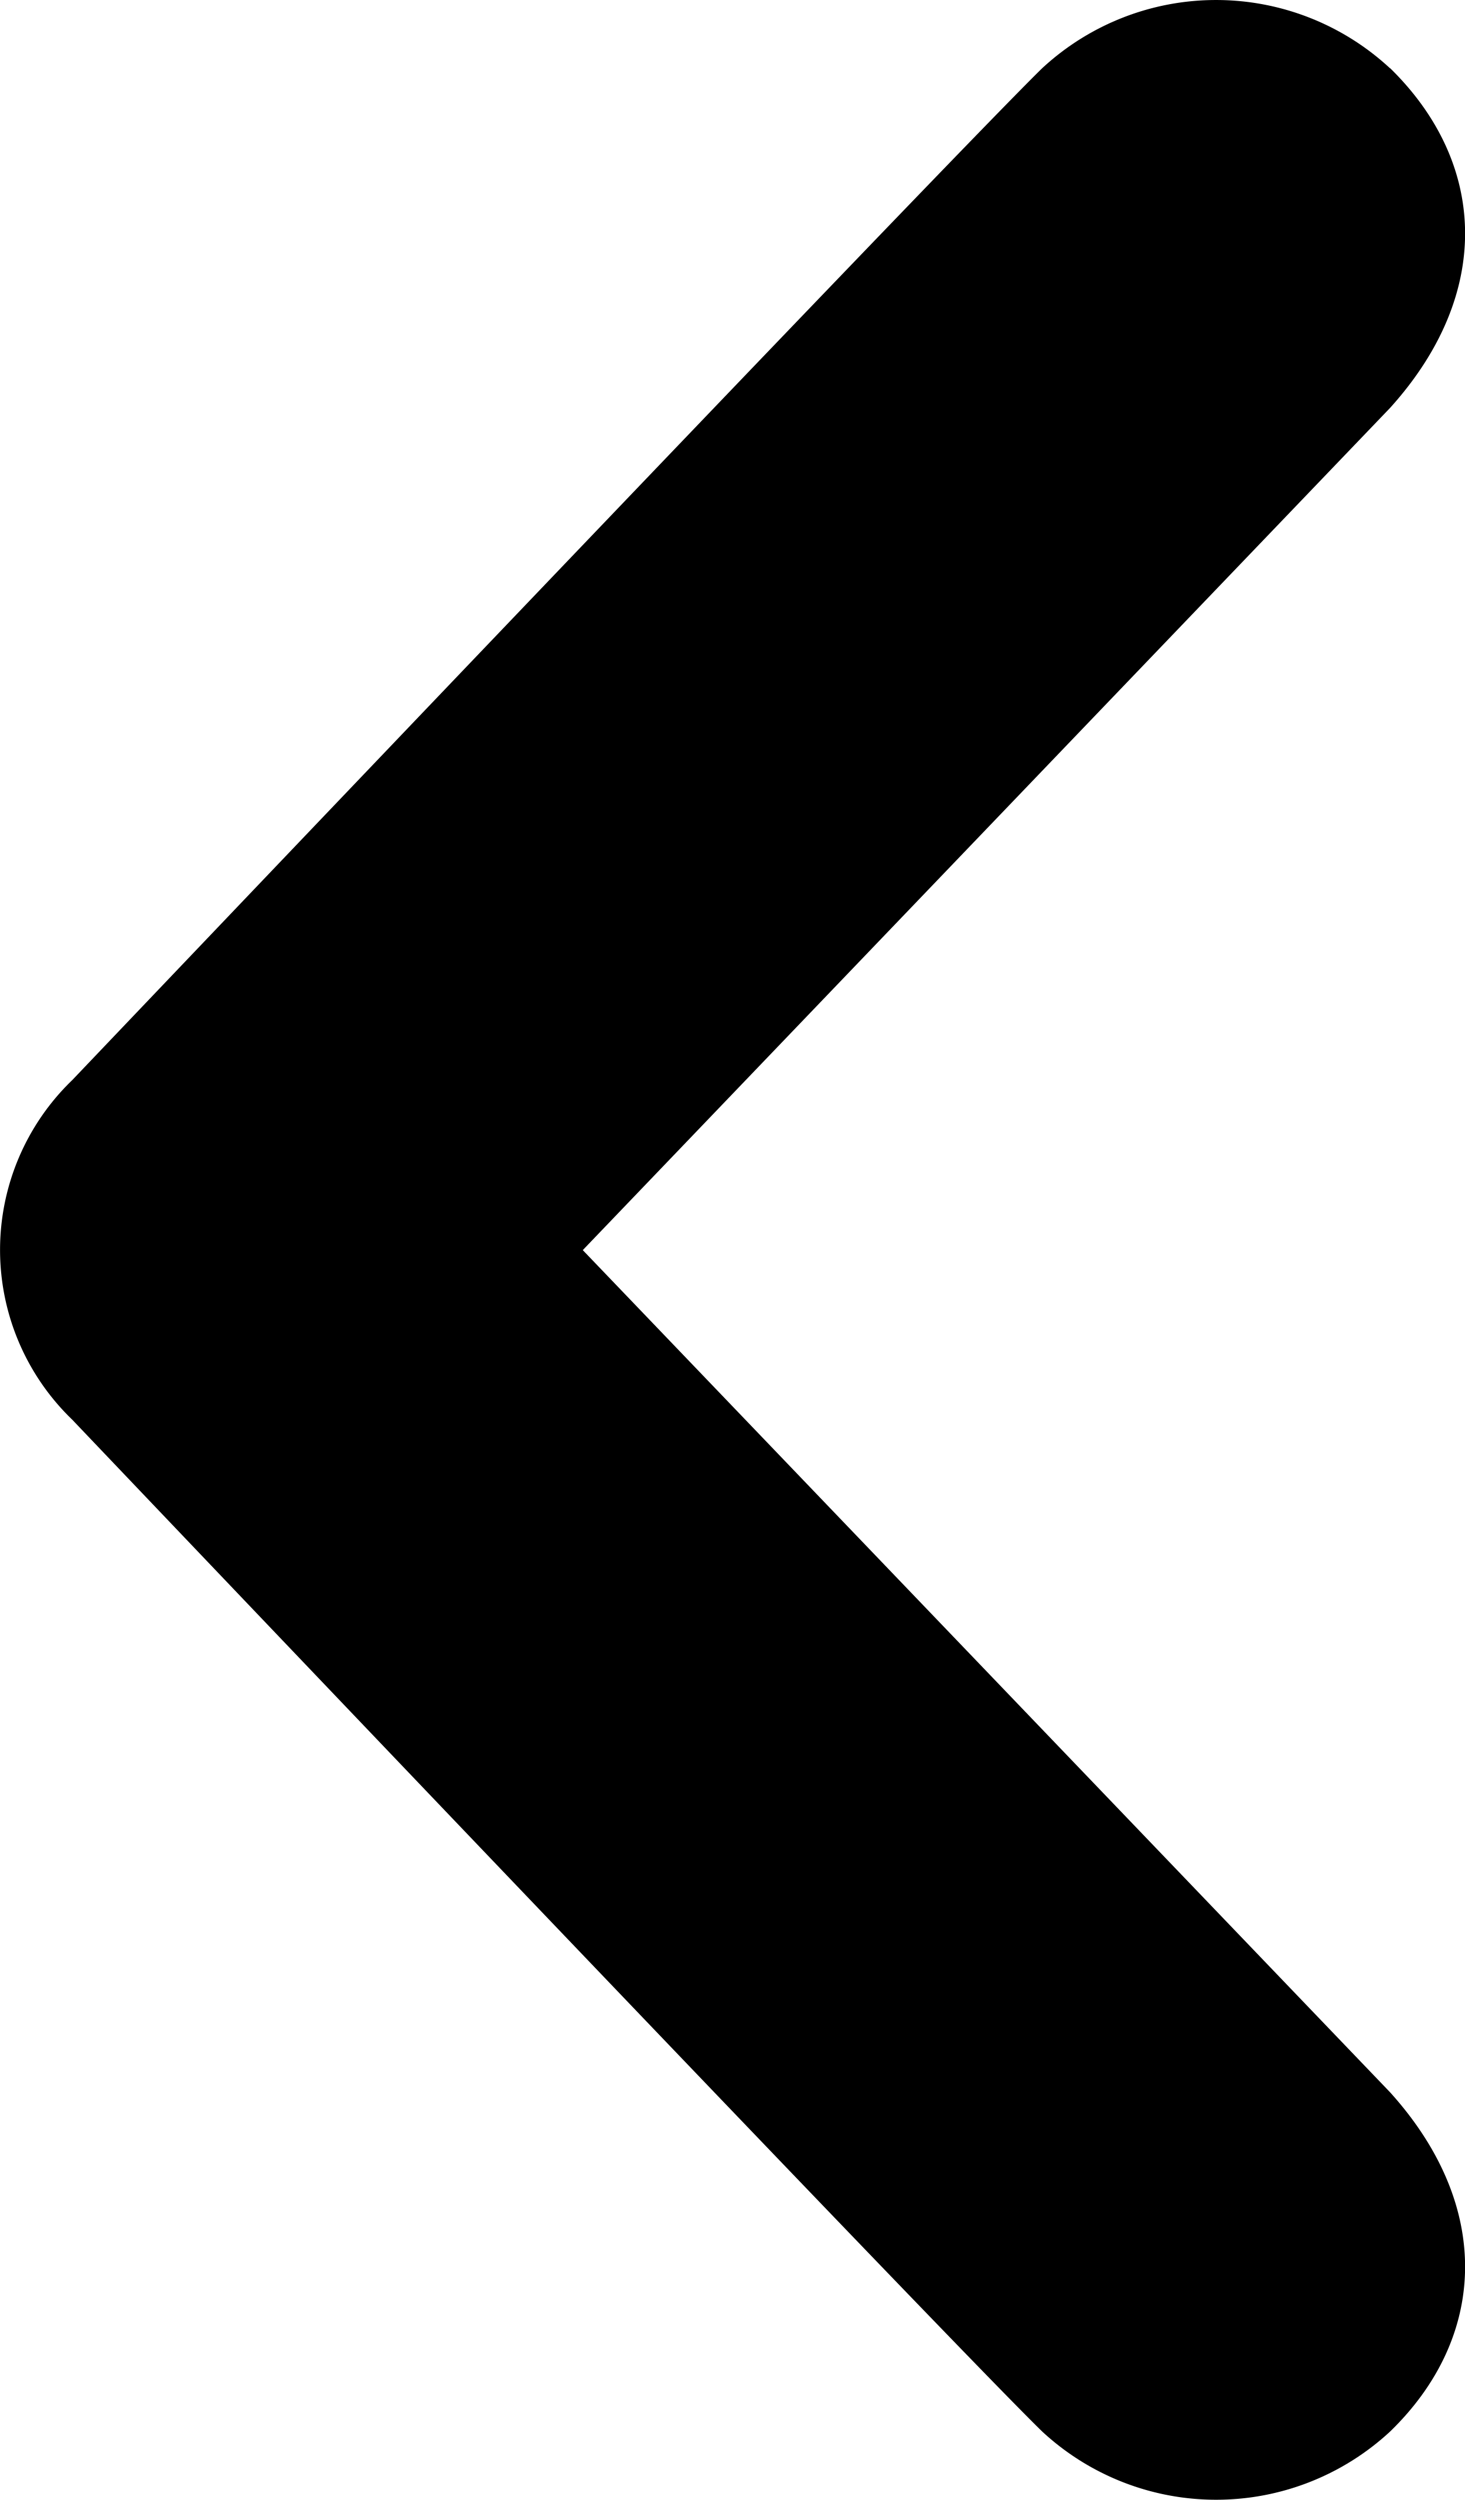 <svg xmlns="http://www.w3.org/2000/svg" width="61.651" height="105.167" id="chevron-left">
  <path d="M58.5 2.868c4.046 3.955 4.363 9.458 0 14.291L24.525 52.593 58.5 88.026c4.363 4.834 4.046 10.347 0 14.269a10.77 10.77 0 0 1-14.643 0C40.066 98.612 3.04 59.727 3.04 59.727a9.917 9.917 0 0 1 0-14.286S40.063 6.574 43.854 2.874a10.764 10.764 0 0 1 14.643 0Z"></path>
</svg>
